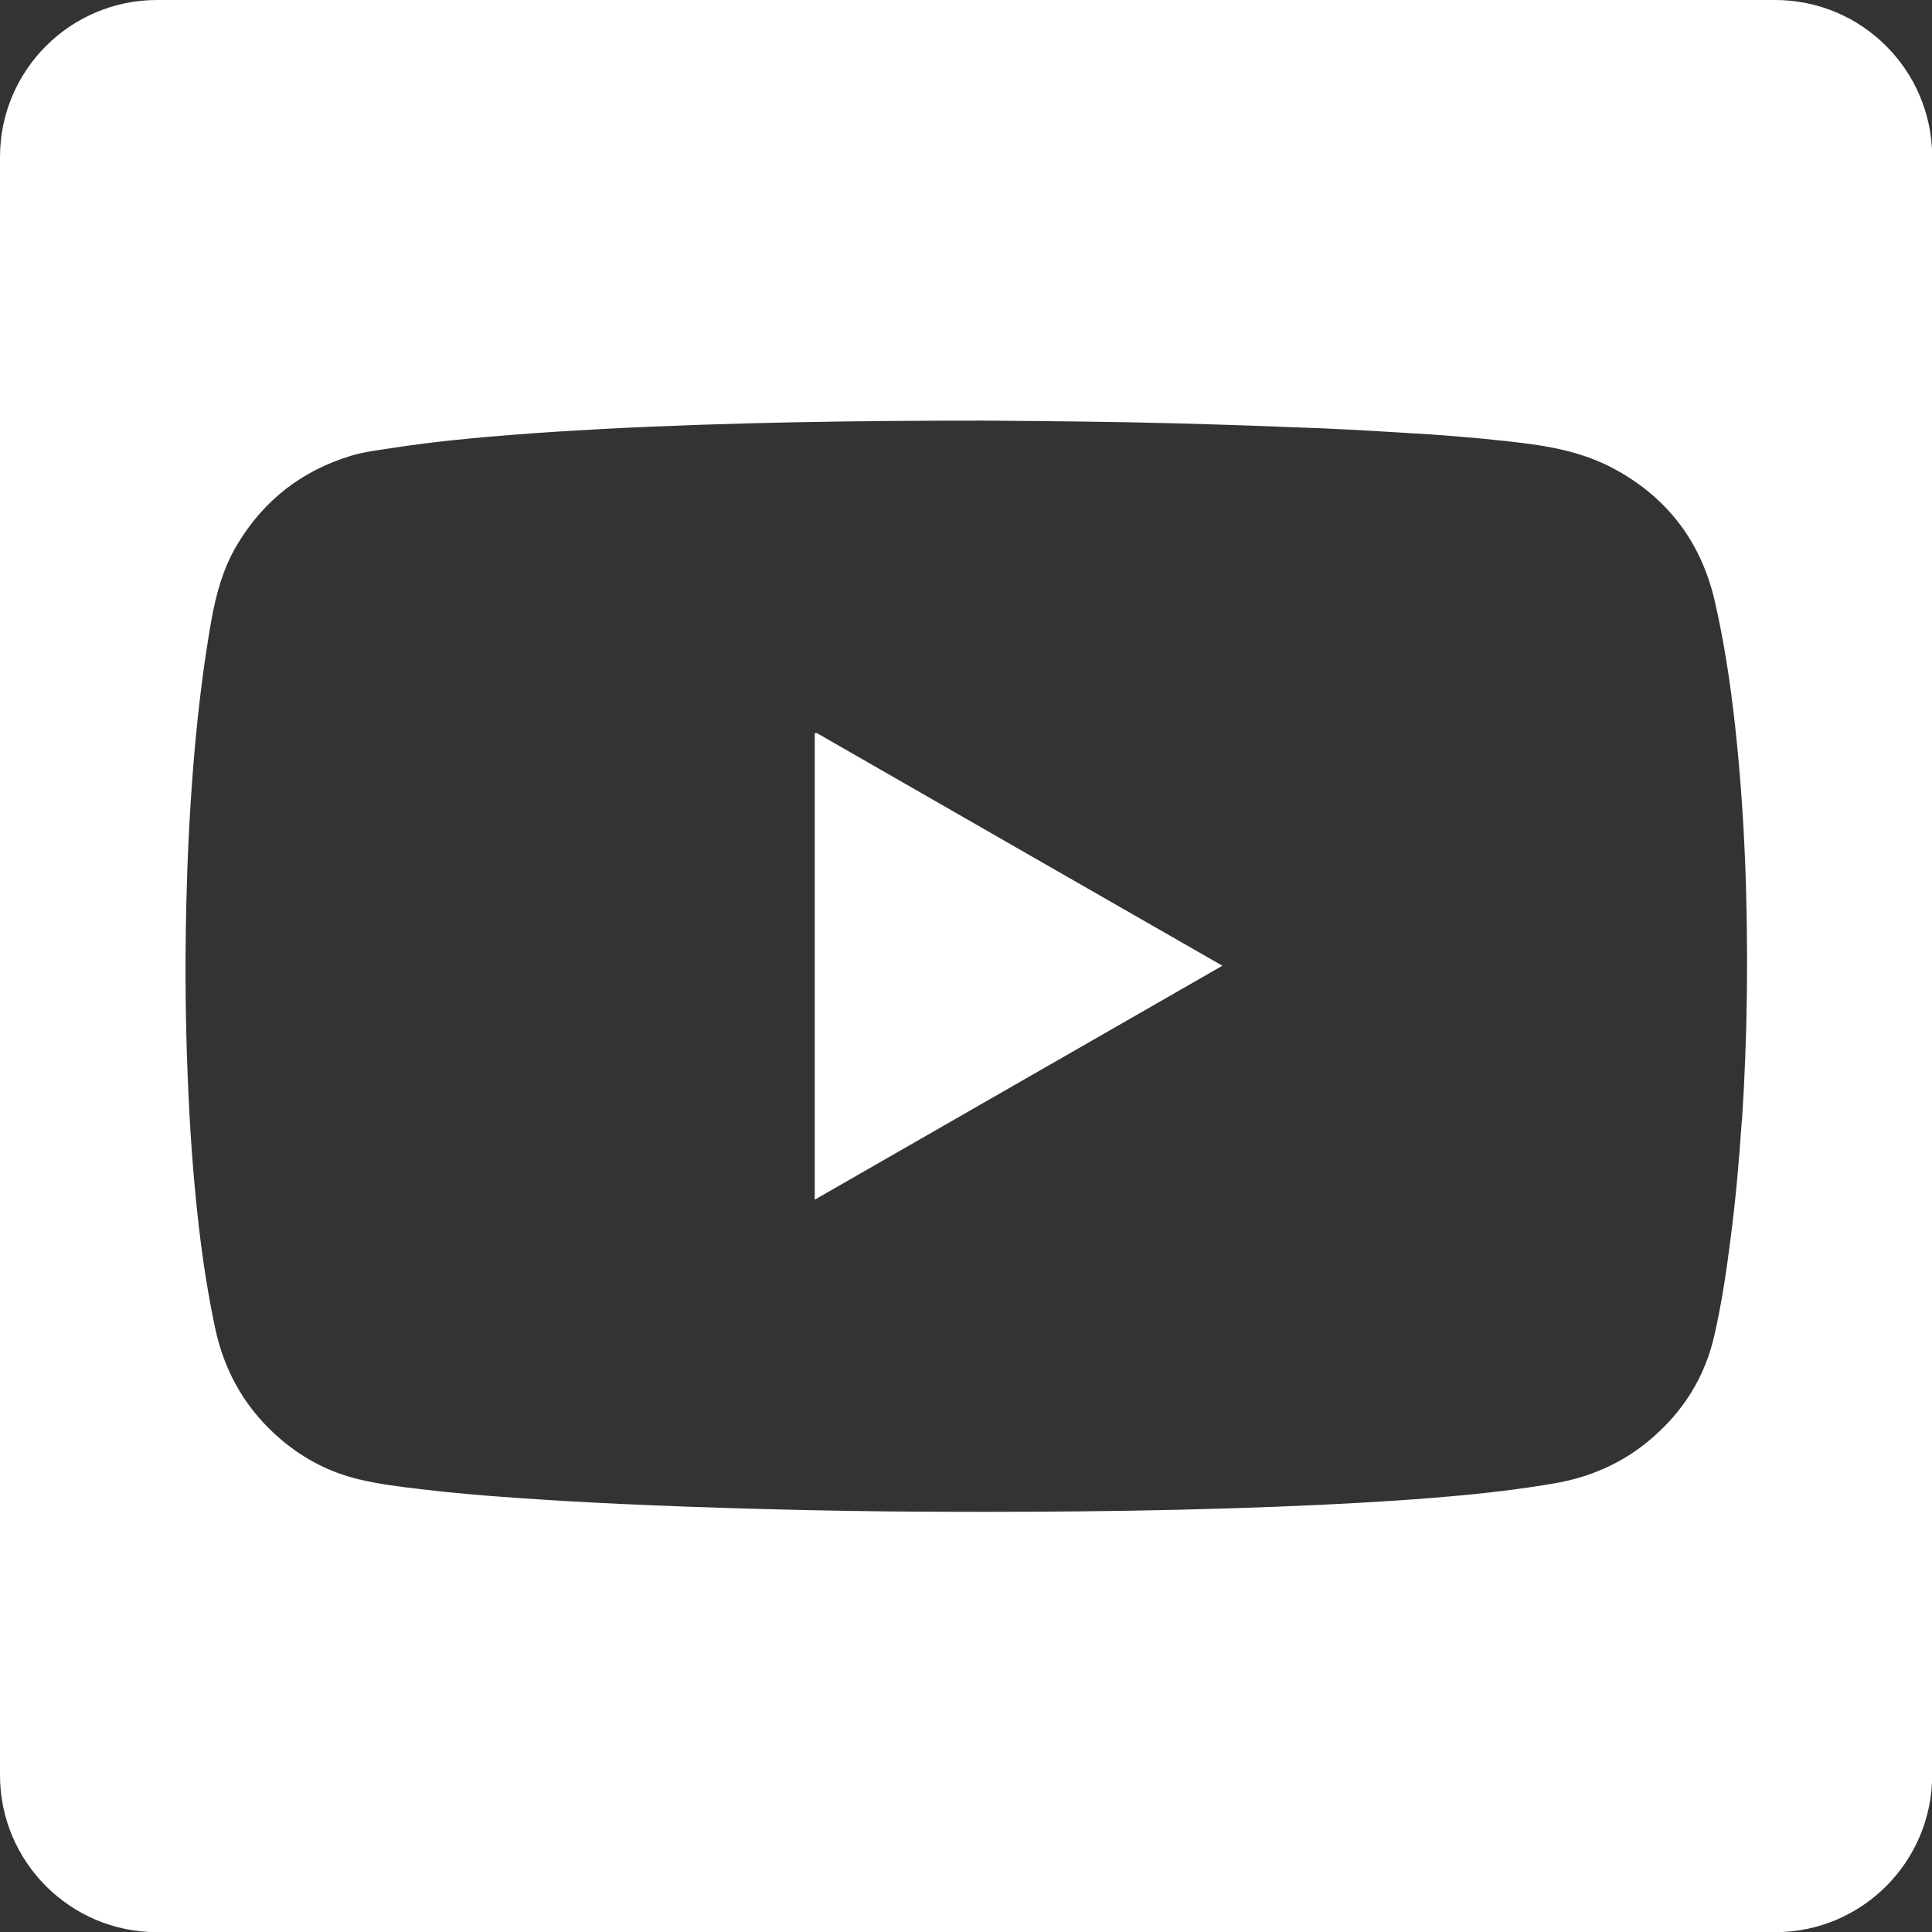 <?xml version="1.0" encoding="UTF-8"?><svg id="Ebene_2" xmlns="http://www.w3.org/2000/svg" viewBox="0 0 108.77 108.77"><rect x="0" y="0" width="108.77" height="108.77" fill="#333333" stroke="none"/><defs><style>.cls-1{fill:#fff;}</style></defs><g id="Ebene_1-2"><g><path class="cls-1" d="M99.94,0H8.84C3.96,0,0,3.96,0,8.84V99.94c0,4.88,3.96,8.84,8.84,8.84H99.94c4.88,0,8.84-3.96,8.84-8.84V8.84c0-4.88-3.96-8.84-8.84-8.84Zm-1.88,63.12c-.15,2.21-.34,4.41-.63,6.61-.23,1.82-.5,3.64-.91,5.44-.53,2.35-1.75,4.29-3.58,5.85-1.57,1.34-3.39,2.14-5.42,2.49-1.61,.28-3.22,.48-4.84,.64-2.7,.26-5.41,.43-8.12,.56-7.32,.35-14.65,.43-21.97,.4-3.3-.01-6.59-.07-9.89-.16-2.58-.07-5.17-.16-7.75-.28-2-.09-4-.21-6-.35-1.75-.12-3.51-.27-5.25-.48-1.18-.14-2.36-.28-3.51-.56-1.6-.38-3.03-1.12-4.29-2.17-2-1.67-3.25-3.8-3.79-6.35-.4-1.9-.7-3.82-.92-5.75-.33-2.86-.52-5.73-.63-8.6-.14-3.53-.15-7.06-.04-10.59,.07-2.47,.21-4.93,.42-7.39,.22-2.52,.52-5.02,.96-7.51,.27-1.5,.67-2.95,1.46-4.27,1.5-2.5,3.65-4.16,6.43-5,.75-.22,1.53-.31,2.3-.43,2.28-.35,4.57-.57,6.87-.75,1.66-.13,3.32-.23,4.99-.32,7.27-.38,14.55-.47,21.51-.47,3.74,.03,7.17,.06,10.59,.15,2.76,.07,5.52,.17,8.28,.28,2.04,.09,4.07,.21,6.1,.34,1.92,.13,3.83,.3,5.74,.55,1.71,.23,3.37,.64,4.88,1.49,2.91,1.63,4.74,4.1,5.49,7.35,.53,2.3,.88,4.64,1.14,6.99,.55,4.97,.72,9.97,.67,14.97-.03,2.45-.12,4.89-.28,7.33Z"/><path class="cls-1" d="M45.94,41.27s-.02,0-.03,0c-.01,0-.02,0-.04,.02v26.25c7.67-4.4,15.29-8.77,22.95-13.17-7.61-4.36-15.17-8.7-22.73-13.04-.05-.03-.1-.05-.16-.07Z"/></g></g></svg>